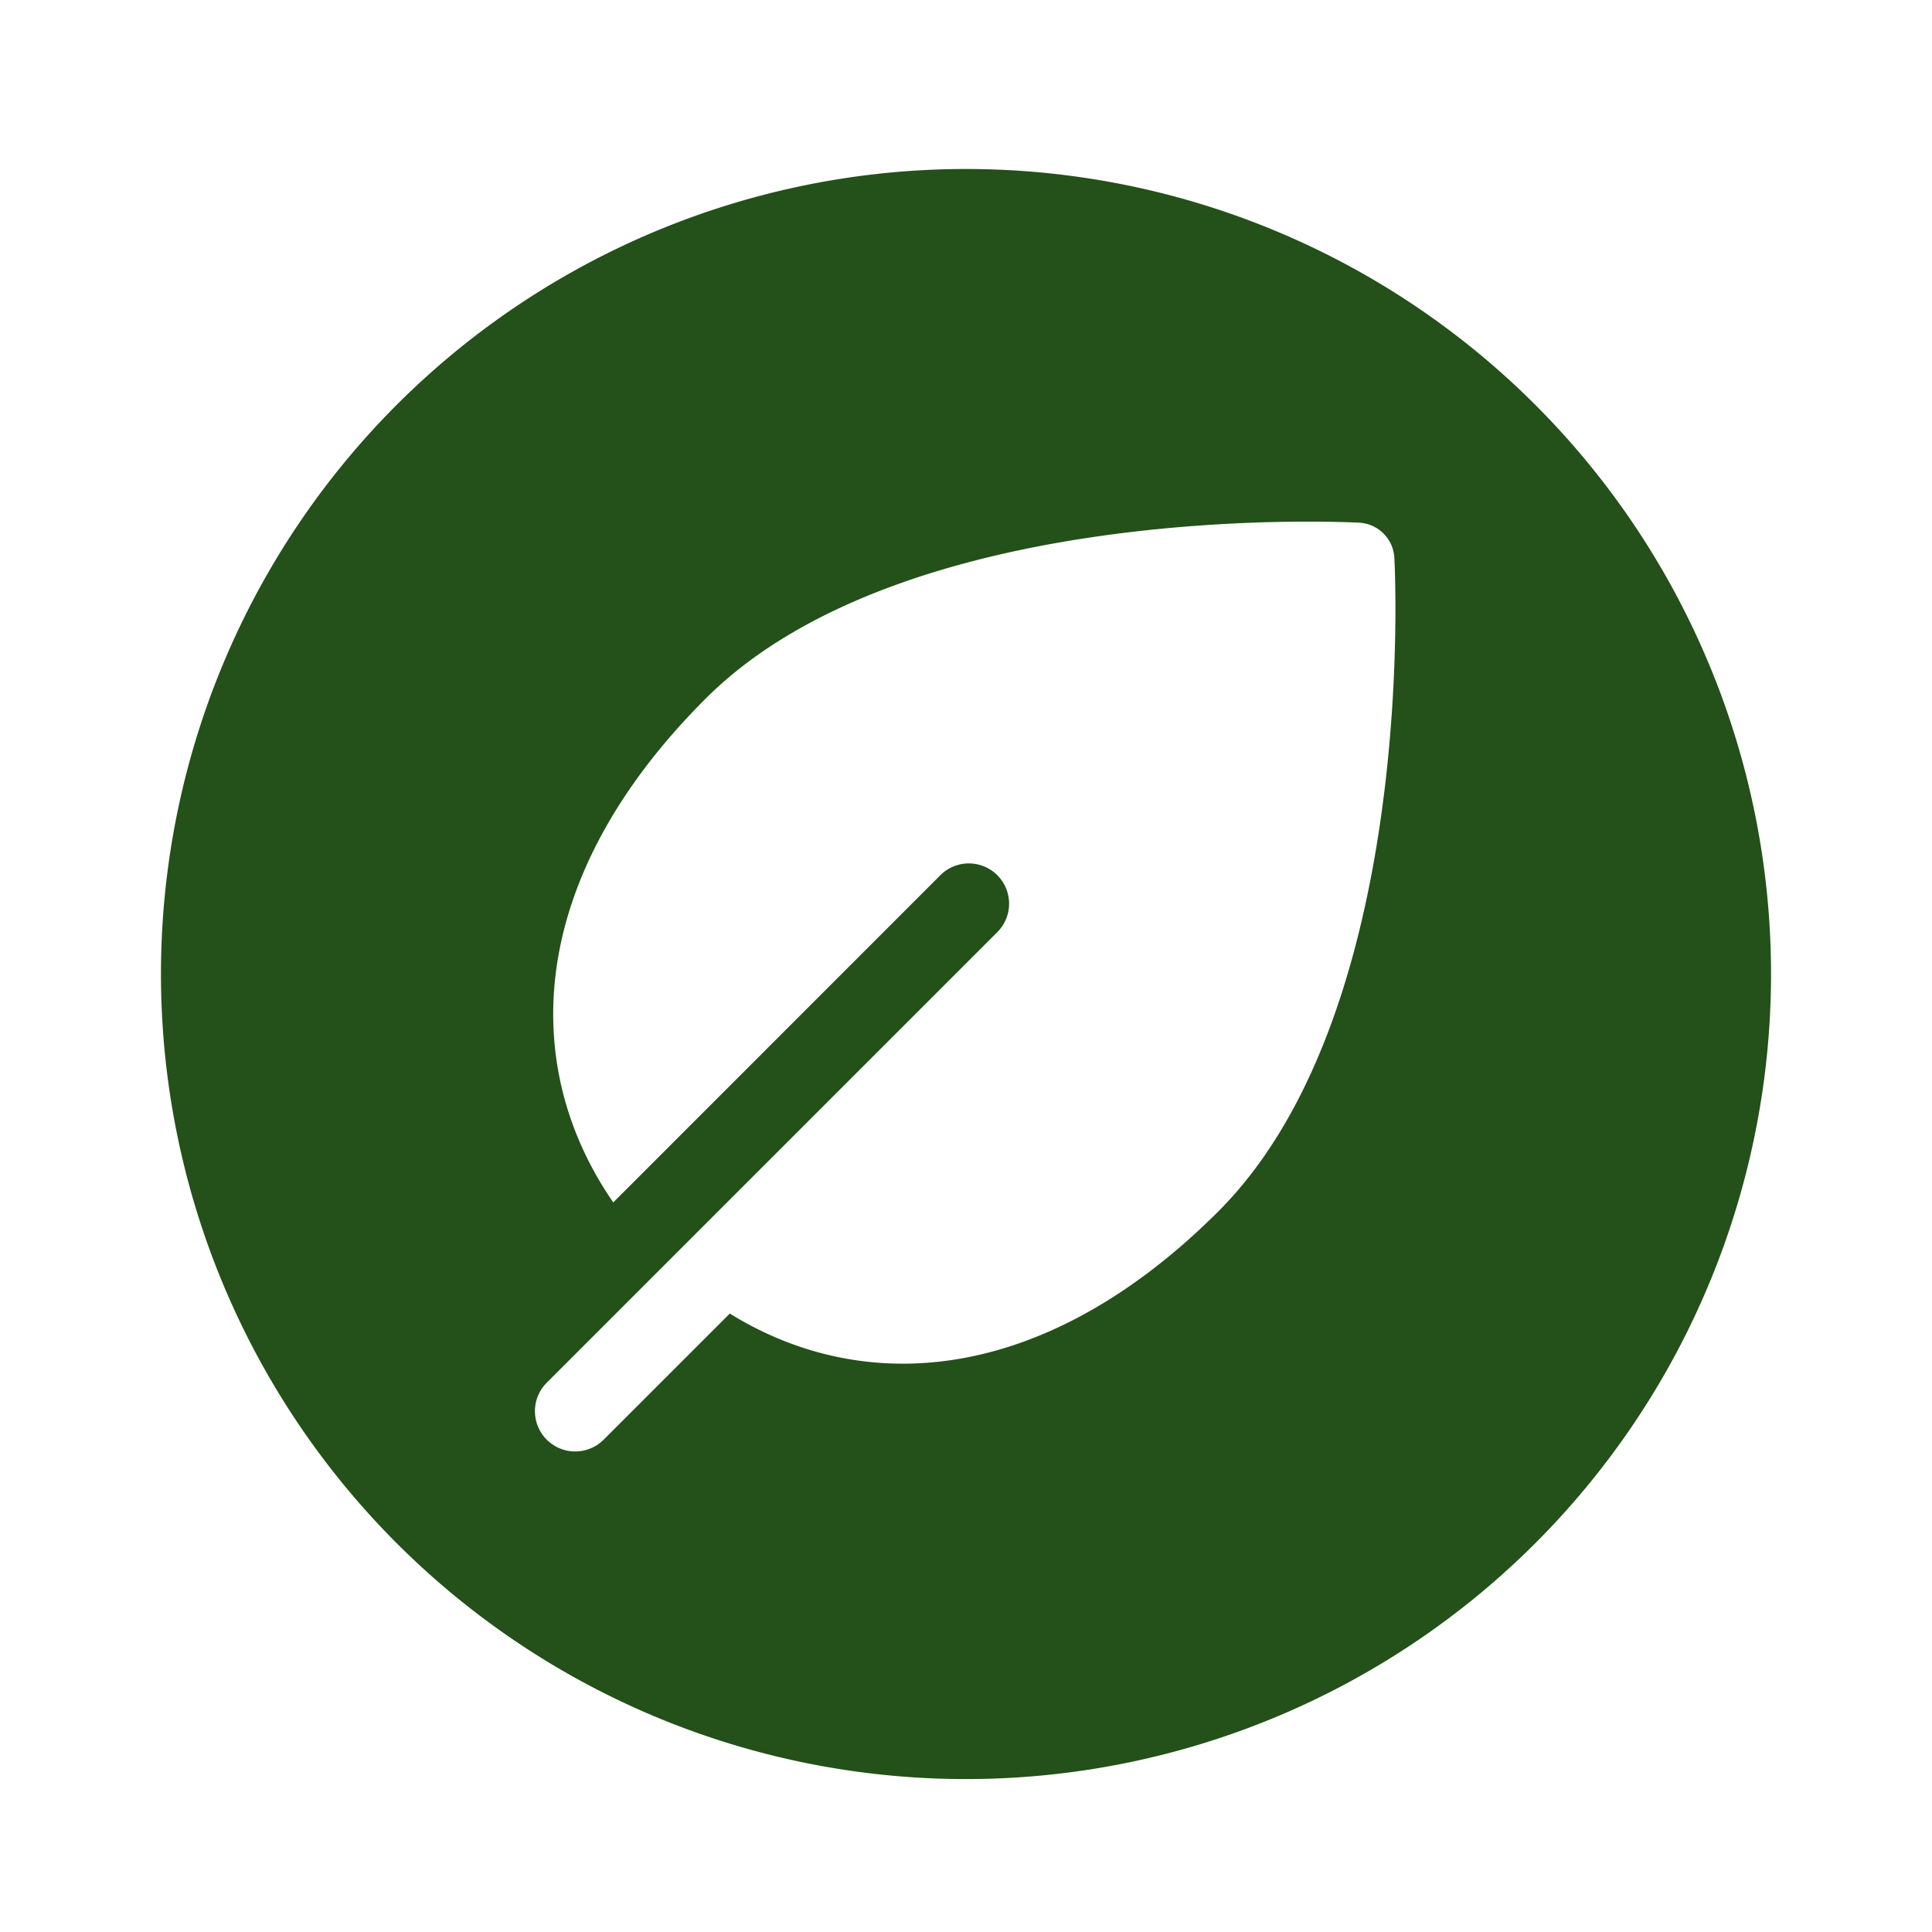 <!DOCTYPE svg PUBLIC "-//W3C//DTD SVG 1.1//EN" "http://www.w3.org/Graphics/SVG/1.1/DTD/svg11.dtd">
<!-- Uploaded to: SVG Repo, www.svgrepo.com, Transformed by: SVG Repo Mixer Tools -->
<svg fill="#24501a" width="800px" height="800px" viewBox="-1 0 19 19" xmlns="http://www.w3.org/2000/svg" class="cf-icon-svg">
<g id="SVGRepo_bgCarrier" stroke-width="0"/>
<g id="SVGRepo_tracerCarrier" stroke-linecap="round" stroke-linejoin="round"/>
<g id="SVGRepo_iconCarrier">
<path d="M16.417 9.579A7.917 7.917 0 1 1 8.5 1.662a7.917 7.917 0 0 1 7.917 7.917zm-3.705-4.104a.366.366 0 0 0-.335-.334s-4.448-.26-6.438 1.73c-1.747 1.746-1.85 3.588-.908 4.954L8.245 8.61a.396.396 0 1 1 .56.56l-4.431 4.431a.396.396 0 0 0 .56.56l1.243-1.243c1.35.835 3.12.678 4.805-1.005 1.99-1.991 1.73-6.439 1.73-6.439z"/>
</g>
</svg>